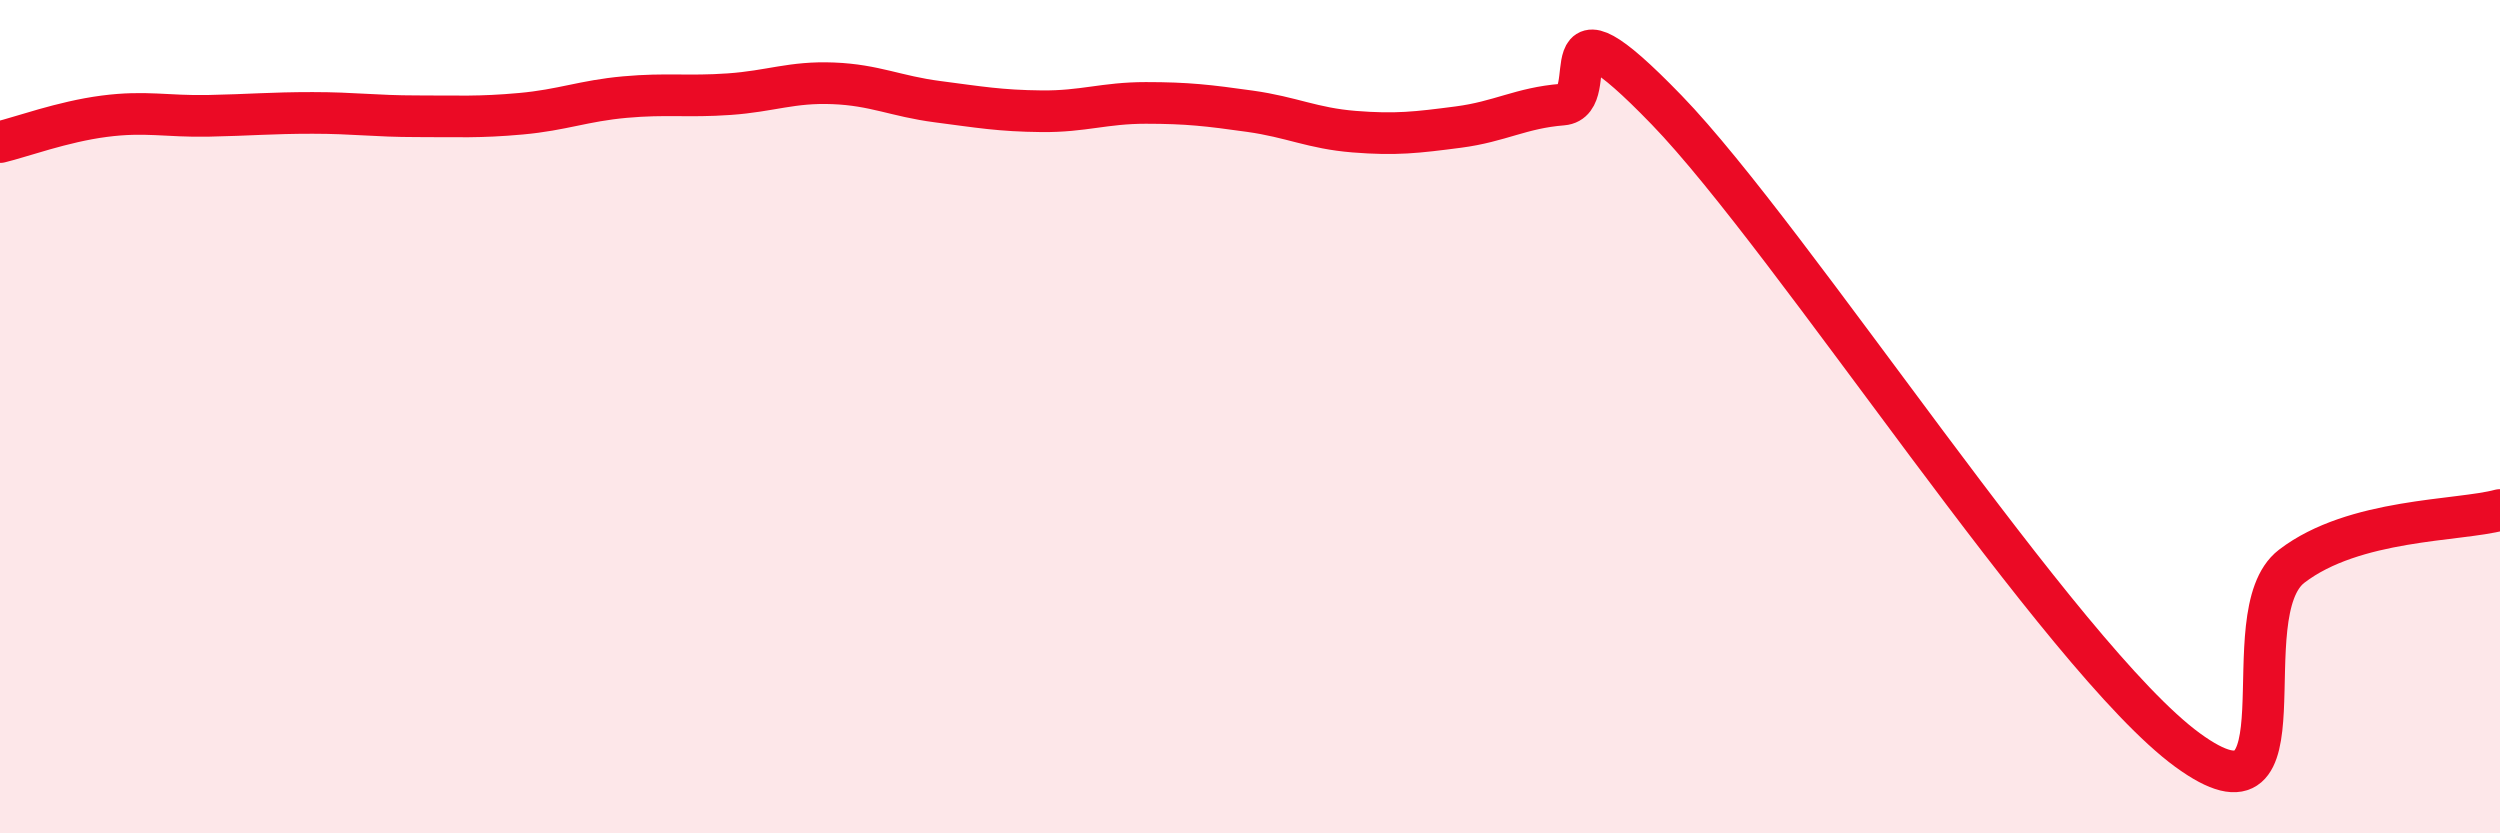 
    <svg width="60" height="20" viewBox="0 0 60 20" xmlns="http://www.w3.org/2000/svg">
      <path
        d="M 0,3.41 C 0.5,3.29 1.5,2.92 2.5,2.79 C 3.5,2.66 4,2.8 5,2.78 C 6,2.76 6.5,2.71 7.5,2.71 C 8.5,2.71 9,2.79 10,2.79 C 11,2.79 11.5,2.82 12.5,2.73 C 13.5,2.64 14,2.42 15,2.33 C 16,2.24 16.5,2.33 17.5,2.26 C 18.5,2.19 19,1.96 20,2 C 21,2.04 21.5,2.31 22.5,2.44 C 23.5,2.57 24,2.66 25,2.67 C 26,2.68 26.5,2.47 27.5,2.47 C 28.5,2.47 29,2.53 30,2.67 C 31,2.81 31.5,3.08 32.5,3.16 C 33.5,3.24 34,3.18 35,3.05 C 36,2.92 36.5,2.59 37.5,2.51 C 38.5,2.43 37,-0.46 40,2.64 C 43,5.74 49.5,15.81 52.5,18 C 55.5,20.19 53.5,14.74 55,13.59 C 56.5,12.44 59,12.51 60,12.24L60 20L0 20Z"
        fill="#EB0A25"
        opacity="0.1"
        stroke-linecap="round"
        stroke-linejoin="round"
      />
      <path
        d="M 0,3.41 C 0.5,3.29 1.5,2.92 2.5,2.79 C 3.5,2.66 4,2.8 5,2.78 C 6,2.76 6.5,2.71 7.5,2.71 C 8.5,2.71 9,2.79 10,2.79 C 11,2.79 11.5,2.82 12.5,2.73 C 13.5,2.64 14,2.42 15,2.33 C 16,2.24 16.5,2.33 17.5,2.26 C 18.5,2.19 19,1.96 20,2 C 21,2.04 21.5,2.31 22.5,2.44 C 23.5,2.57 24,2.66 25,2.67 C 26,2.68 26.5,2.47 27.5,2.47 C 28.5,2.47 29,2.53 30,2.67 C 31,2.81 31.5,3.08 32.5,3.16 C 33.5,3.24 34,3.18 35,3.05 C 36,2.92 36.5,2.59 37.5,2.51 C 38.5,2.43 37,-0.46 40,2.64 C 43,5.74 49.5,15.81 52.5,18 C 55.5,20.19 53.5,14.74 55,13.59 C 56.5,12.44 59,12.51 60,12.24"
        stroke="#EB0A25"
        stroke-width="1"
        fill="none"
        stroke-linecap="round"
        stroke-linejoin="round"
      />
    </svg>
  